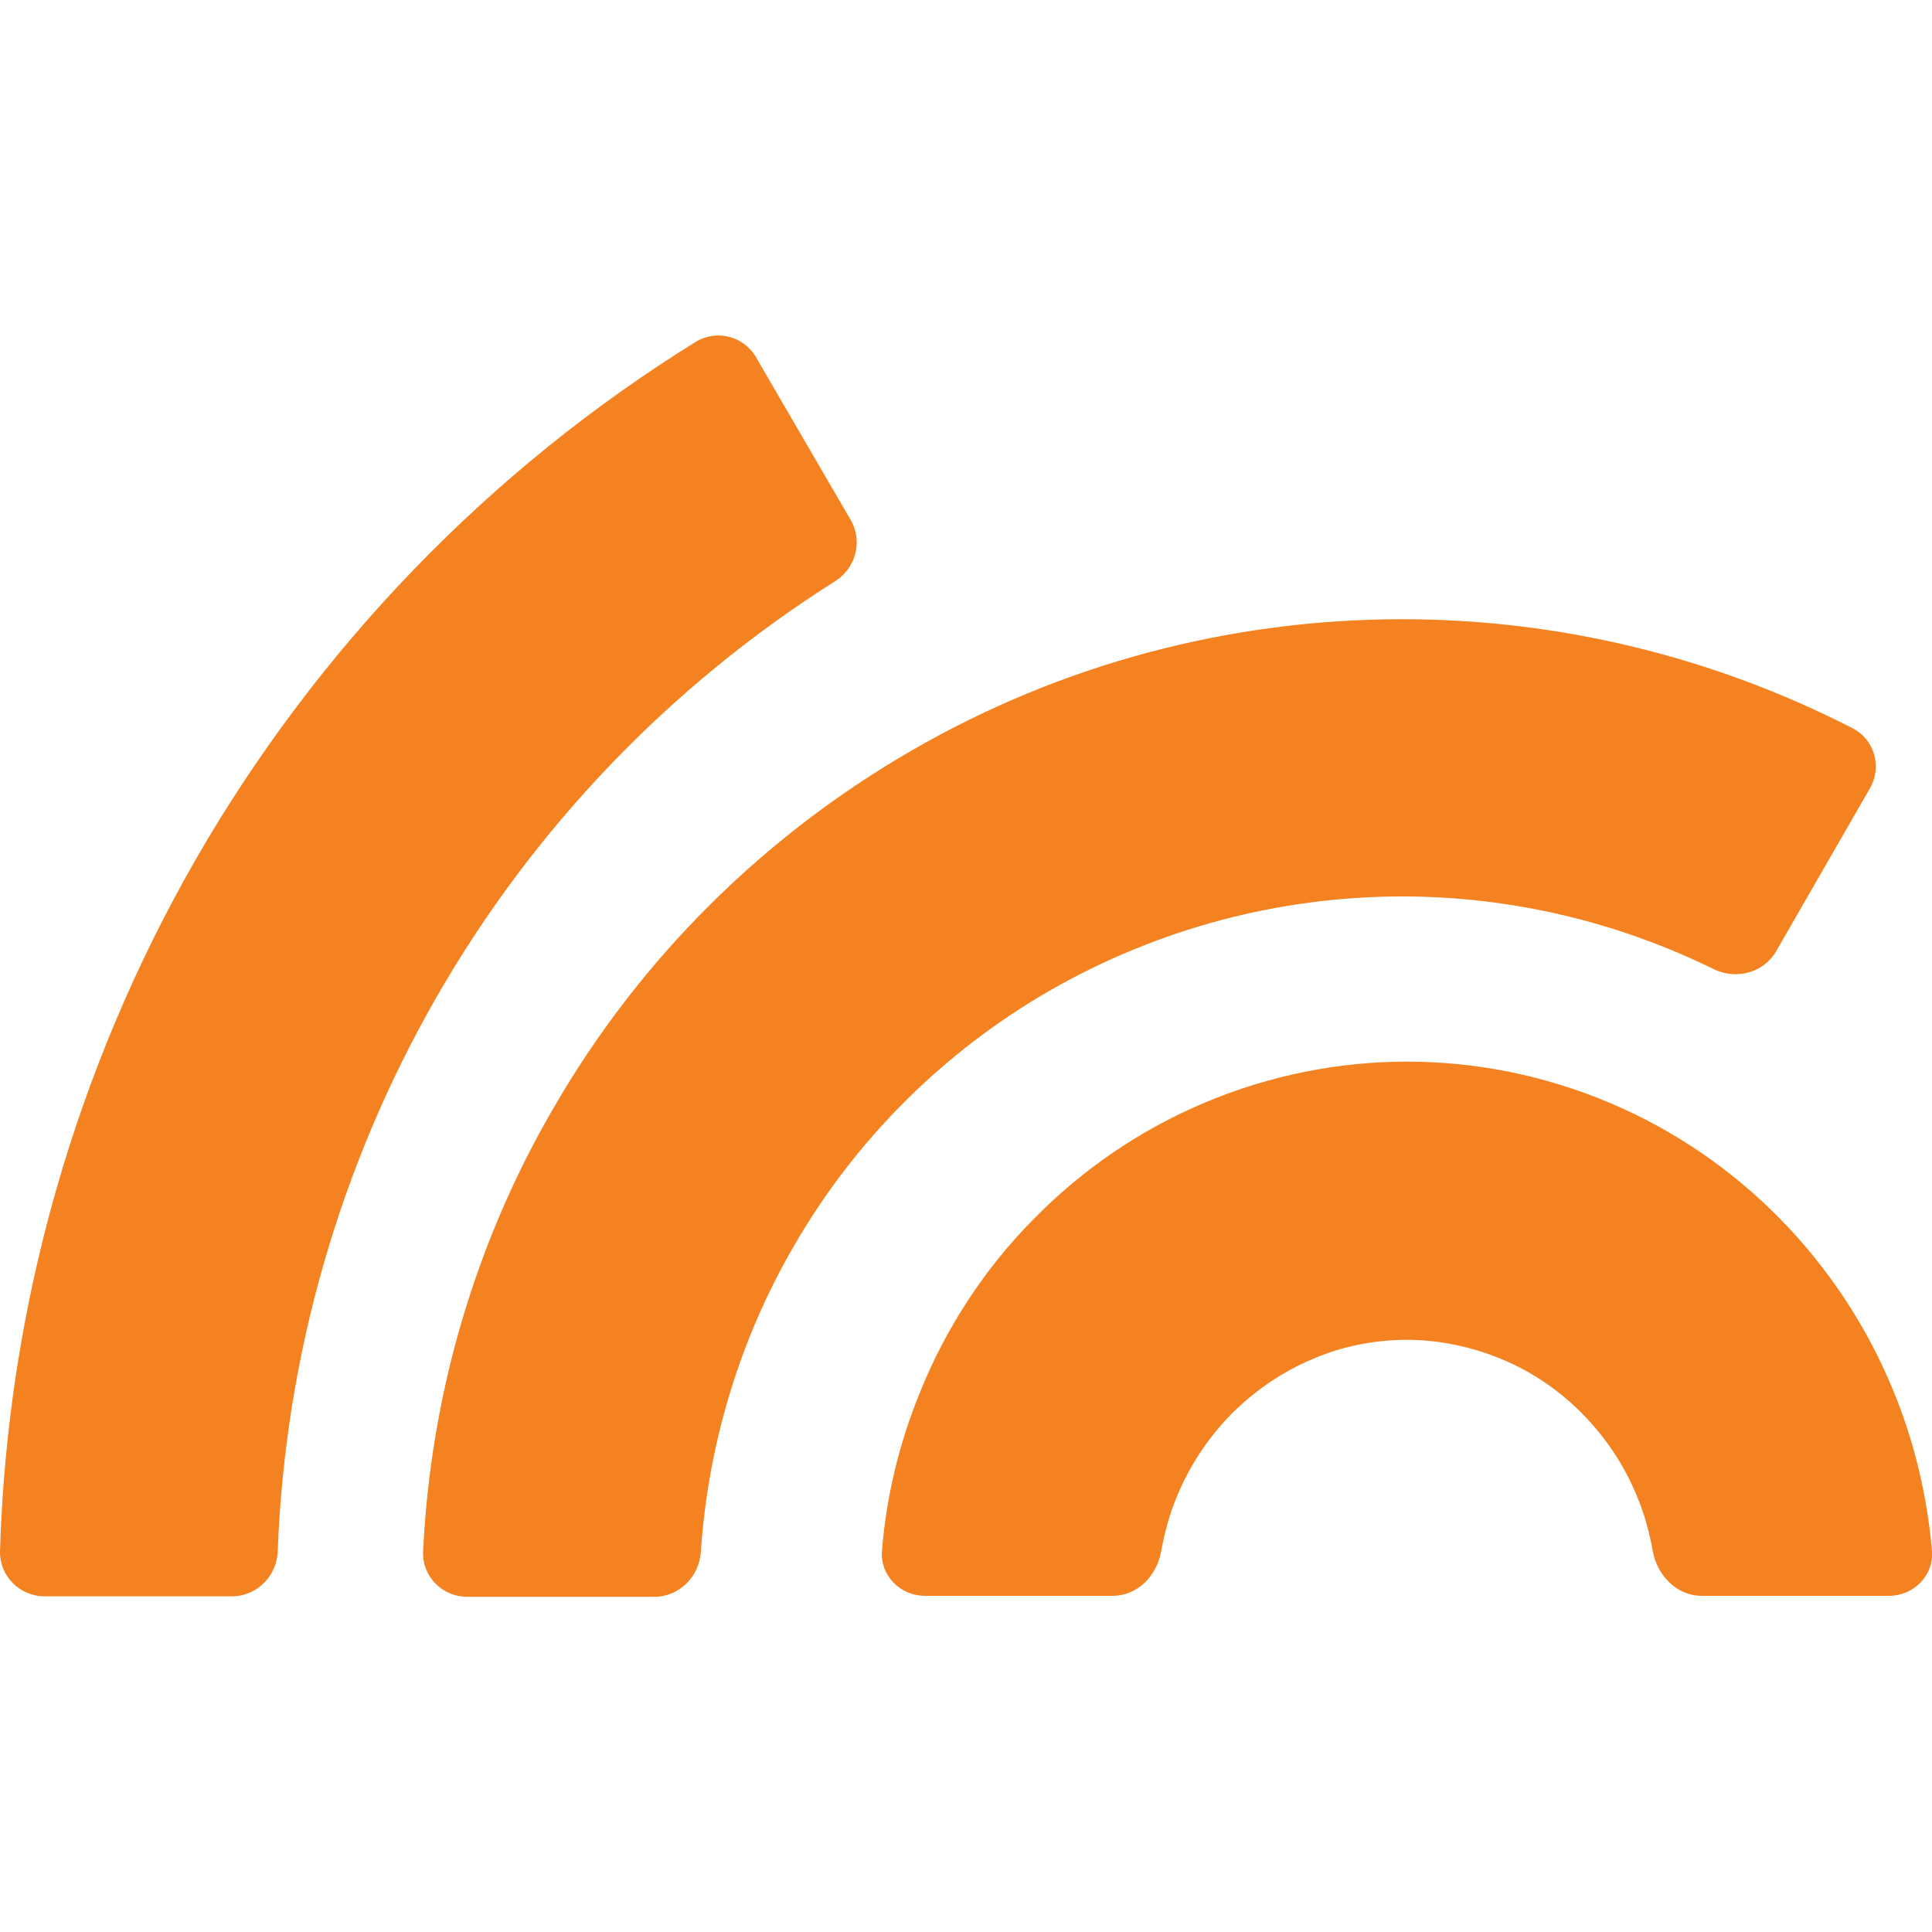 <svg xml:space="preserve" style="enable-background:new 0 0 400 400;" viewBox="0 0 400 400" y="0px" x="0px" xmlns:xlink="http://www.w3.org/1999/xlink" xmlns="http://www.w3.org/2000/svg" id="Layer_1" version="1.1">
<style type="text/css">
	.st0{fill-rule:evenodd;clip-rule:evenodd;fill:#F58220;}
</style>
<g>
	<path d="M176.1,107.6c2.6,4.4,1.1,10.1-3.3,12.8c-34,21.5-62.3,51-82.4,86c-20.1,35-31.4,74.5-32.9,114.8
		c-0.2,5.1-4.3,9.3-9.5,9.3H9.2c-5.1,0-9.3-4.2-9.2-9.3c1.5-50.4,15.5-99.7,40.6-143.4C65.8,134.1,101.3,97.3,144,70.8
		c4.4-2.7,10.1-1.2,12.6,3.3L176.1,107.6z M290.3,185.6c-25.5,0-50.6,6.7-72.8,19.4c-22.1,12.7-40.5,31-53.2,53.1
		c-11.2,19.3-17.7,41-19.2,63.2c-0.3,5.1-4.5,9.3-9.6,9.3H96.7c-5.1,0-9.3-4.2-9.1-9.3c1.5-32.3,10.7-63.9,27-91.9
		c17.8-30.8,43.4-56.3,74.3-74.1c30.8-17.8,65.8-27.1,101.4-27.1c32.5,0,64.5,7.8,93.3,22.6c4.6,2.4,6.1,8.1,3.5,12.5L367.7,197
		c-2.6,4.4-8.2,5.9-12.8,3.7C334.8,190.8,312.7,185.6,290.3,185.6z M291.3,277.4c-6.7,0-13.4,1.3-19.6,4
		c-6.2,2.6-11.9,6.5-16.8,11.4c-4.8,4.9-8.7,10.8-11.3,17.2c-1.5,3.6-2.5,7.4-3.2,11.2c-0.9,5.1-4.9,9.2-10.1,9.2h-38.8
		c-5.1,0-9.3-4.2-8.9-9.3c0.9-11.3,3.6-22.4,7.9-32.9c5.4-13.4,13.4-25.6,23.5-35.8c10.1-10.3,22.1-18.5,35.4-24.1
		c13.3-5.6,27.5-8.5,41.9-8.5c14.4,0,28.6,2.9,41.9,8.5c13.3,5.6,25.3,13.8,35.4,24.1c10.1,10.3,18.1,22.5,23.5,35.8
		c4.3,10.5,6.9,21.6,7.9,32.9c0.4,5.1-3.8,9.3-8.9,9.3h-38.8c-5.1,0-9.2-4.2-10.1-9.2c-0.7-3.9-1.7-7.6-3.2-11.2
		c-2.6-6.5-6.5-12.3-11.3-17.2c-4.8-4.9-10.5-8.8-16.8-11.4C304.6,278.8,298,277.4,291.3,277.4z" class="st0"></path>
</g>
</svg>
